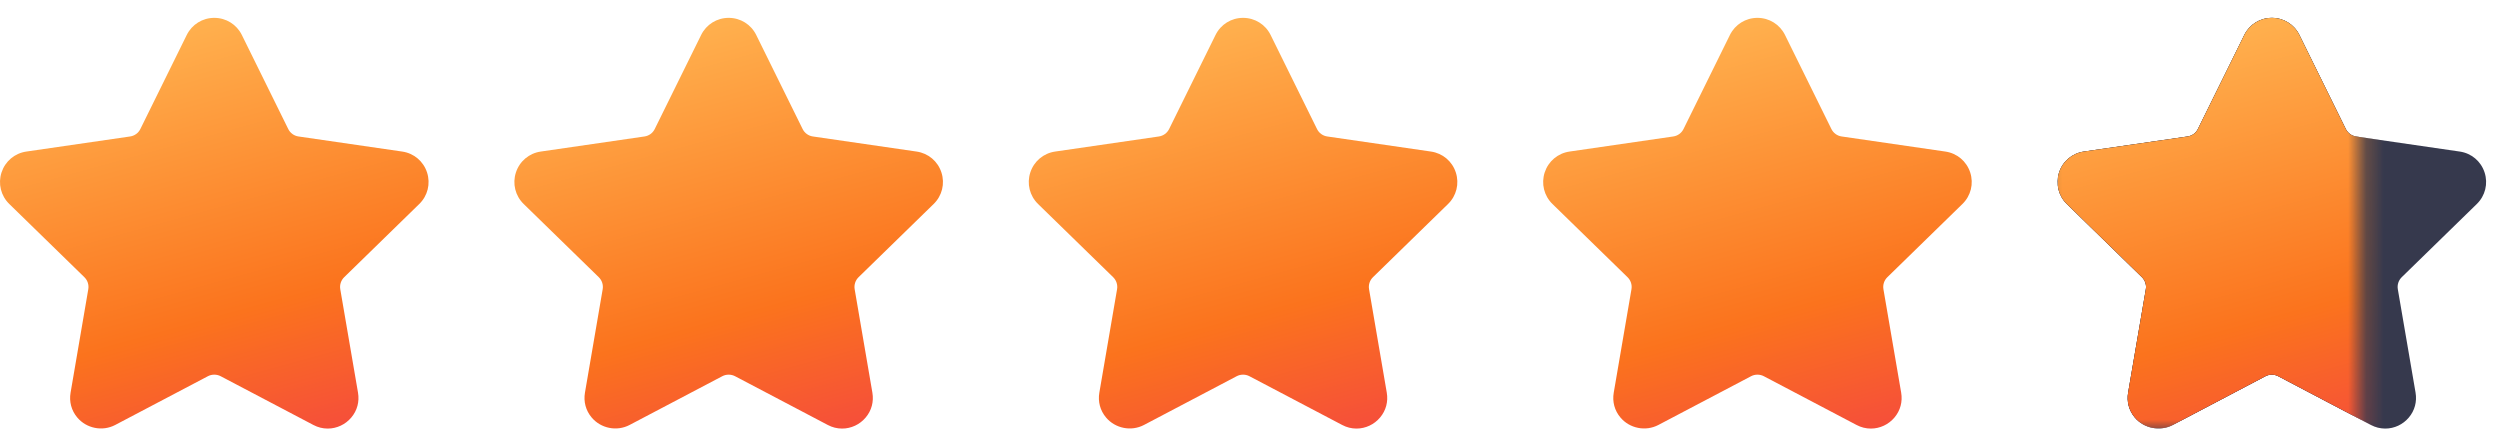 <svg width="140" height="24" viewBox="0 0 140 24" fill="none" xmlns="http://www.w3.org/2000/svg">
<path d="M23.479 11.423C23.952 10.963 24.118 10.287 23.915 9.659C23.71 9.03 23.178 8.582 22.525 8.487L16.714 7.642C16.466 7.606 16.252 7.451 16.142 7.226L13.544 1.96C13.252 1.368 12.66 1 12 1C11.341 1 10.749 1.368 10.457 1.96L7.859 7.227C7.748 7.451 7.534 7.606 7.286 7.642L1.475 8.487C0.822 8.582 0.29 9.031 0.085 9.659C-0.118 10.287 0.048 10.963 0.521 11.424L4.725 15.523C4.905 15.698 4.987 15.95 4.944 16.196L3.953 21.985C3.865 22.494 3.998 22.99 4.328 23.381C4.84 23.99 5.735 24.175 6.45 23.799L11.646 21.066C11.864 20.952 12.137 20.953 12.354 21.066L17.551 23.799C17.804 23.933 18.074 24 18.352 24C18.86 24 19.341 23.774 19.673 23.381C20.003 22.99 20.136 22.494 20.048 21.985L19.055 16.196C19.013 15.95 19.095 15.698 19.275 15.523L23.479 11.423Z" fill="url(#paint0_linear_8346_54626)"/>
<g clip-path="url(#clip0_8346_54626)">
<path d="M52.285 11.423C52.757 10.963 52.924 10.287 52.72 9.659C52.516 9.03 51.984 8.582 51.33 8.487L45.519 7.642C45.272 7.606 45.058 7.451 44.947 7.226L42.349 1.96C42.058 1.368 41.466 1 40.806 1C40.147 1 39.554 1.368 39.263 1.96L36.664 7.227C36.554 7.451 36.34 7.606 36.092 7.642L30.281 8.487C29.628 8.582 29.095 9.031 28.891 9.659C28.687 10.287 28.854 10.963 29.326 11.424L33.531 15.523C33.71 15.698 33.792 15.95 33.75 16.196L32.758 21.985C32.67 22.494 32.804 22.99 33.134 23.381C33.646 23.99 34.54 24.175 35.255 23.799L40.452 21.066C40.669 20.952 40.943 20.953 41.16 21.066L46.357 23.799C46.61 23.933 46.879 24 47.158 24C47.666 24 48.147 23.774 48.478 23.381C48.808 22.99 48.941 22.494 48.853 21.985L47.861 16.196C47.819 15.95 47.901 15.698 48.08 15.523L52.285 11.423Z" fill="url(#paint1_linear_8346_54626)"/>
</g>
<g clip-path="url(#clip1_8346_54626)">
<path d="M81.091 11.423C81.563 10.963 81.73 10.287 81.526 9.659C81.322 9.03 80.79 8.582 80.136 8.487L74.325 7.642C74.078 7.606 73.864 7.451 73.753 7.226L71.155 1.96C70.864 1.368 70.271 1 69.612 1C68.952 1 68.36 1.368 68.069 1.96L65.47 7.227C65.359 7.451 65.145 7.606 64.898 7.642L59.087 8.487C58.434 8.582 57.901 9.031 57.697 9.659C57.493 10.287 57.66 10.963 58.132 11.424L62.337 15.523C62.516 15.698 62.598 15.95 62.556 16.196L61.564 21.985C61.476 22.494 61.61 22.99 61.939 23.381C62.452 23.99 63.346 24.175 64.061 23.799L69.258 21.066C69.475 20.952 69.749 20.953 69.965 21.066L75.163 23.799C75.415 23.933 75.685 24 75.963 24C76.471 24 76.953 23.774 77.284 23.381C77.614 22.99 77.747 22.494 77.659 21.985L76.667 16.196C76.624 15.95 76.707 15.698 76.886 15.523L81.091 11.423Z" fill="url(#paint2_linear_8346_54626)"/>
</g>
<g clip-path="url(#clip2_8346_54626)">
<path d="M109.896 11.423C110.369 10.963 110.535 10.287 110.332 9.659C110.127 9.03 109.595 8.582 108.942 8.487L103.131 7.642C102.883 7.606 102.669 7.451 102.559 7.226L99.961 1.96C99.669 1.368 99.077 1 98.417 1C97.758 1 97.166 1.368 96.874 1.96L94.276 7.227C94.165 7.451 93.951 7.606 93.703 7.642L87.892 8.487C87.239 8.582 86.707 9.031 86.502 9.659C86.299 10.287 86.465 10.963 86.938 11.424L91.142 15.523C91.322 15.698 91.404 15.95 91.362 16.196L90.37 21.985C90.282 22.494 90.415 22.99 90.745 23.381C91.257 23.99 92.151 24.175 92.867 23.799L98.064 21.066C98.281 20.952 98.554 20.953 98.771 21.066L103.968 23.799C104.221 23.933 104.491 24 104.769 24C105.277 24 105.758 23.774 106.09 23.381C106.42 22.99 106.553 22.494 106.465 21.985L105.472 16.196C105.43 15.95 105.512 15.698 105.692 15.523L109.896 11.423Z" fill="url(#paint3_linear_8346_54626)"/>
</g>
<g clip-path="url(#clip3_8346_54626)">
<path d="M138.702 11.423C139.174 10.963 139.341 10.287 139.137 9.659C138.933 9.03 138.401 8.582 137.747 8.487L131.936 7.642C131.689 7.606 131.475 7.451 131.364 7.226L128.766 1.96C128.475 1.368 127.883 1 127.223 1C126.564 1 125.971 1.368 125.68 1.96L123.081 7.227C122.971 7.451 122.756 7.606 122.509 7.642L116.698 8.487C116.045 8.582 115.512 9.031 115.308 9.659C115.104 10.287 115.271 10.963 115.743 11.424L119.948 15.523C120.127 15.698 120.209 15.95 120.167 16.196L119.175 21.985C119.087 22.494 119.221 22.99 119.551 23.381C120.063 23.99 120.957 24.175 121.672 23.799L126.869 21.066C127.086 20.952 127.36 20.953 127.577 21.066L132.774 23.799C133.027 23.933 133.296 24 133.575 24C134.083 24 134.564 23.774 134.895 23.381C135.225 22.99 135.358 22.494 135.271 21.985L134.278 16.196C134.236 15.95 134.318 15.698 134.497 15.523L138.702 11.423Z" fill="#36394D"/>
<mask id="mask0_8346_54626" style="mask-type:alpha" maskUnits="userSpaceOnUse" x="114" y="-2" width="19" height="26">
<rect x="114.223" y="-2" width="18" height="26" fill="#D9D9D9"/>
</mask>
<g mask="url(#mask0_8346_54626)">
<path d="M138.702 11.423C139.174 10.963 139.341 10.287 139.137 9.659C138.933 9.03 138.401 8.582 137.747 8.487L131.936 7.642C131.689 7.606 131.475 7.451 131.364 7.226L128.766 1.959C128.475 1.368 127.883 1 127.223 1C126.564 1 125.971 1.368 125.68 1.959L123.081 7.227C122.971 7.451 122.756 7.606 122.509 7.642L116.698 8.487C116.045 8.582 115.512 9.031 115.308 9.659C115.104 10.287 115.271 10.963 115.743 11.424L119.948 15.523C120.127 15.698 120.209 15.95 120.167 16.196L119.175 21.985C119.087 22.494 119.221 22.99 119.551 23.381C120.063 23.99 120.957 24.175 121.672 23.799L126.869 21.066C127.086 20.952 127.36 20.953 127.577 21.066L132.774 23.799C133.027 23.933 133.296 24 133.575 24C134.083 24 134.564 23.774 134.895 23.381C135.225 22.99 135.358 22.494 135.271 21.985L134.278 16.196C134.236 15.95 134.318 15.698 134.497 15.523L138.702 11.423Z" fill="#36394D"/>
<path d="M138.702 11.423C139.174 10.963 139.341 10.287 139.137 9.659C138.933 9.03 138.401 8.582 137.747 8.487L131.936 7.642C131.689 7.606 131.475 7.451 131.364 7.226L128.766 1.959C128.475 1.368 127.883 1 127.223 1C126.564 1 125.971 1.368 125.68 1.959L123.081 7.227C122.971 7.451 122.756 7.606 122.509 7.642L116.698 8.487C116.045 8.582 115.512 9.031 115.308 9.659C115.104 10.287 115.271 10.963 115.743 11.424L119.948 15.523C120.127 15.698 120.209 15.95 120.167 16.196L119.175 21.985C119.087 22.494 119.221 22.99 119.551 23.381C120.063 23.99 120.957 24.175 121.672 23.799L126.869 21.066C127.086 20.952 127.36 20.953 127.577 21.066L132.774 23.799C133.027 23.933 133.296 24 133.575 24C134.083 24 134.564 23.774 134.895 23.381C135.225 22.99 135.358 22.494 135.271 21.985L134.278 16.196C134.236 15.95 134.318 15.698 134.497 15.523L138.702 11.423Z" fill="url(#paint4_linear_8346_54626)"/>
</g>
</g>
<defs>
<linearGradient id="paint0_linear_8346_54626" x1="13.145" y1="0.981" x2="20.369" y2="27.173" gradientUnits="userSpaceOnUse">
<stop stop-color="#FFAF4D"/>
<stop offset="0.589" stop-color="#FB731D"/>
<stop offset="1" stop-color="#F33E47"/>
</linearGradient>
<linearGradient id="paint1_linear_8346_54626" x1="41.95" y1="0.981" x2="49.175" y2="27.173" gradientUnits="userSpaceOnUse">
<stop stop-color="#FFAF4D"/>
<stop offset="0.589" stop-color="#FB731D"/>
<stop offset="1" stop-color="#F33E47"/>
</linearGradient>
<linearGradient id="paint2_linear_8346_54626" x1="70.756" y1="0.981" x2="77.981" y2="27.173" gradientUnits="userSpaceOnUse">
<stop stop-color="#FFAF4D"/>
<stop offset="0.589" stop-color="#FB731D"/>
<stop offset="1" stop-color="#F33E47"/>
</linearGradient>
<linearGradient id="paint3_linear_8346_54626" x1="99.562" y1="0.981" x2="106.786" y2="27.173" gradientUnits="userSpaceOnUse">
<stop stop-color="#FFAF4D"/>
<stop offset="0.589" stop-color="#FB731D"/>
<stop offset="1" stop-color="#F33E47"/>
</linearGradient>
<linearGradient id="paint4_linear_8346_54626" x1="128.367" y1="0.981" x2="135.592" y2="27.173" gradientUnits="userSpaceOnUse">
<stop stop-color="#FFAF4D"/>
<stop offset="0.589" stop-color="#FB731D"/>
<stop offset="1" stop-color="#F33E47"/>
</linearGradient>
<clipPath id="clip0_8346_54626">
<rect width="24" height="24" fill="white" transform="translate(28.806)"/>
</clipPath>
<clipPath id="clip1_8346_54626">
<rect width="24" height="24" fill="white" transform="translate(57.611)"/>
</clipPath>
<clipPath id="clip2_8346_54626">
<rect width="24" height="24" fill="white" transform="translate(86.417)"/>
</clipPath>
<clipPath id="clip3_8346_54626">
<rect width="24" height="24" fill="white" transform="translate(115.223)"/>
</clipPath>
</defs>
</svg>
